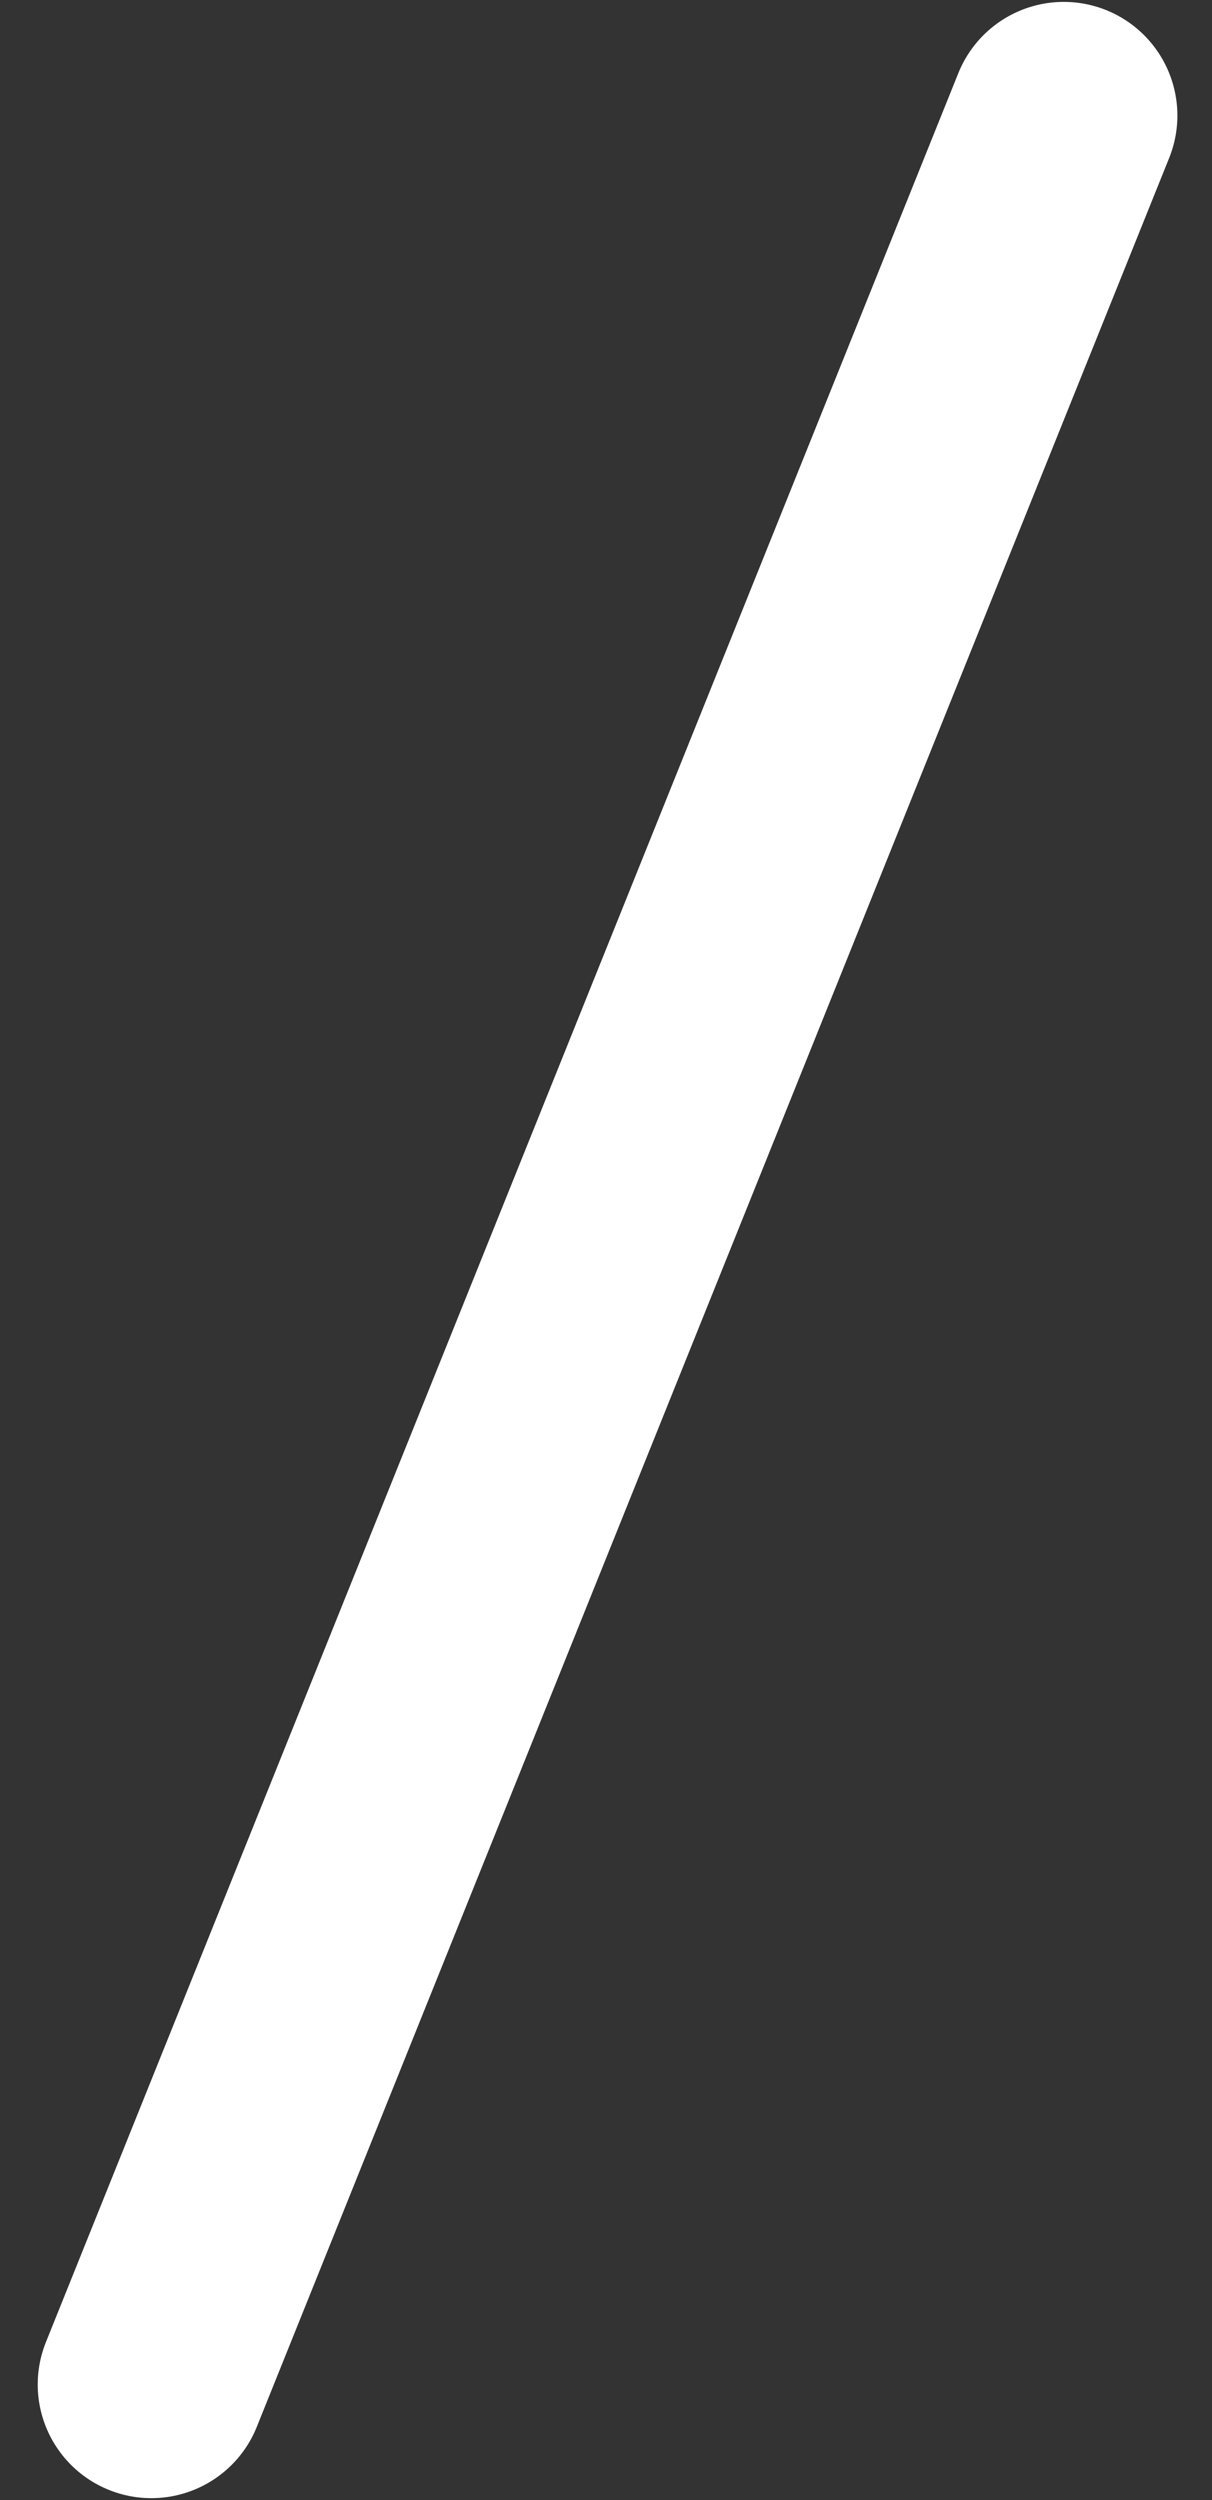 <svg width="16" height="33" viewBox="0 0 16 33" fill="none" xmlns="http://www.w3.org/2000/svg">
<rect x="0" y="0" width="16" height="33" fill="#333333" stroke="none"/>
<path d="M1.998 31.474L14.043 1.525" stroke="white" stroke-width="3" stroke-linecap="round"/>
</svg>
